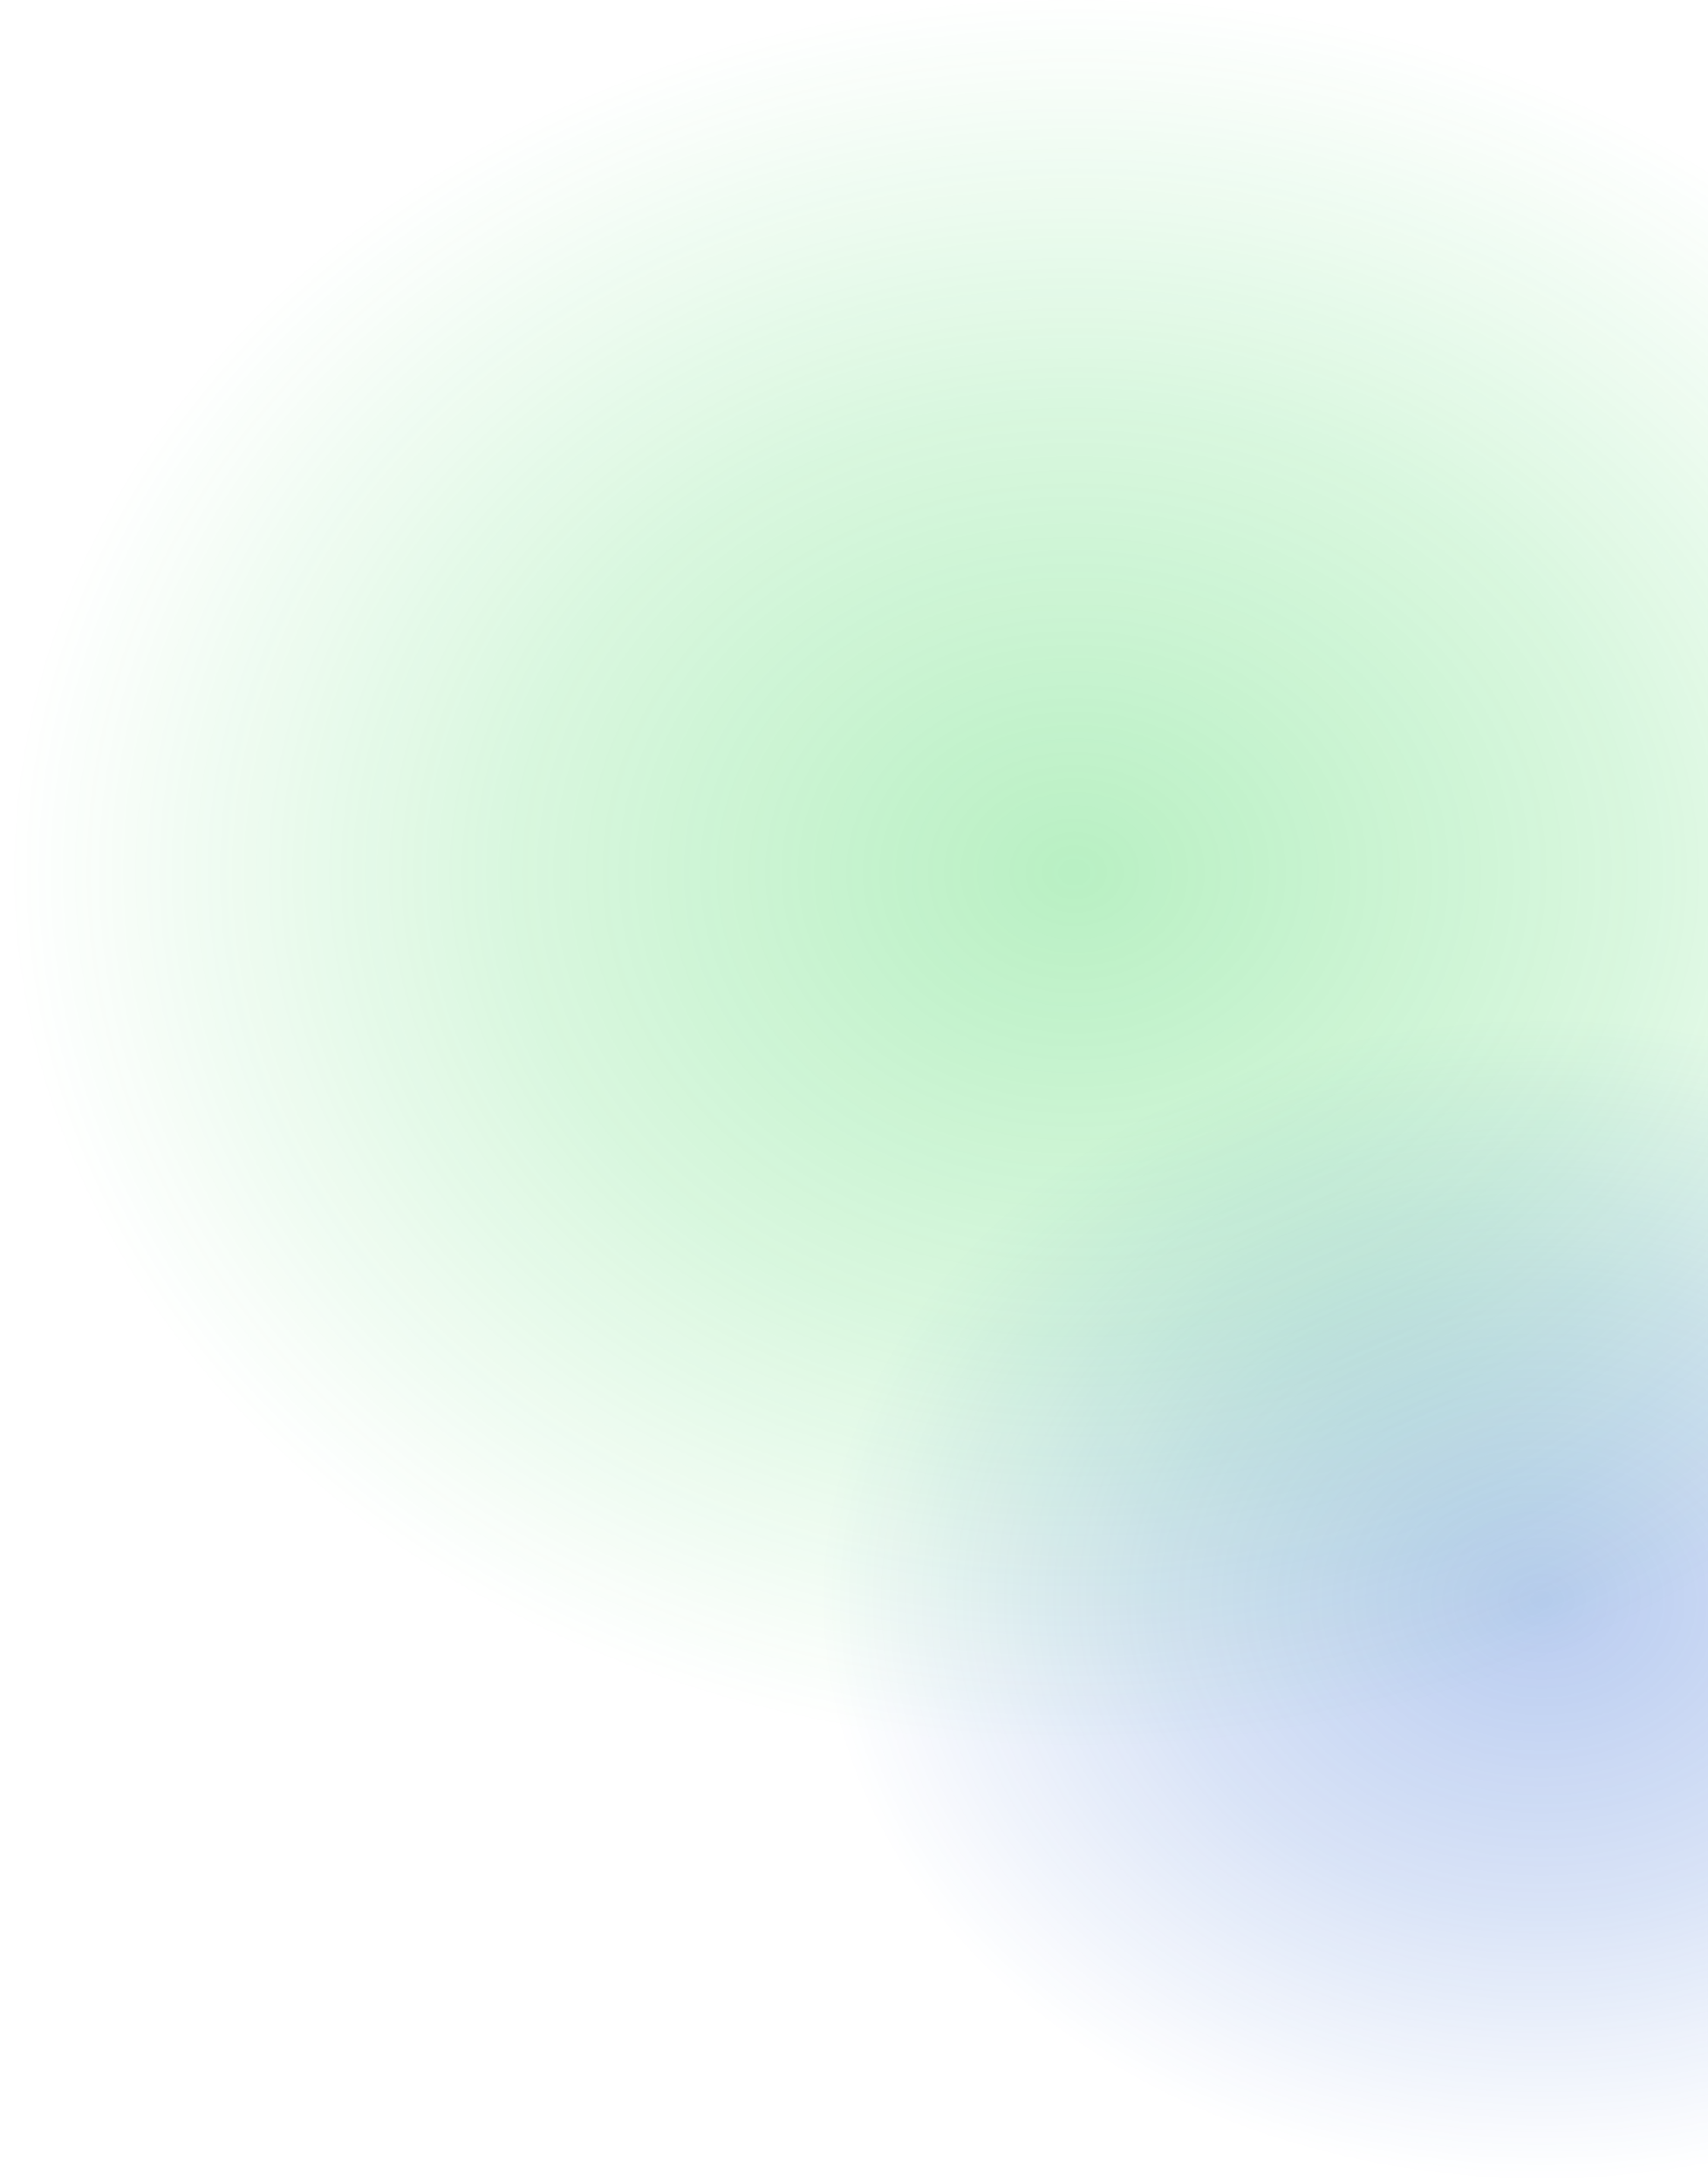 <svg width="1215" height="1551" viewBox="0 0 1215 1551" fill="none" xmlns="http://www.w3.org/2000/svg">
<ellipse opacity="0.3" cx="1095.19" cy="1137.57" rx="509.808" ry="413.263" fill="url(#paint0_radial_1380_4779)"/>
<ellipse opacity="0.3" cx="765.804" cy="620.332" rx="765.804" ry="620.332" fill="url(#paint1_radial_1380_4779)"/>
<defs>
<radialGradient id="paint0_radial_1380_4779" cx="0" cy="0" r="1" gradientUnits="userSpaceOnUse" gradientTransform="translate(1095.19 1137.57) rotate(90) scale(413.263 509.808)">
<stop stop-color="#1554CD"/>
<stop offset="0.514" stop-color="#1554CD" stop-opacity="0.56"/>
<stop offset="1" stop-color="#1554CD" stop-opacity="0"/>
</radialGradient>
<radialGradient id="paint1_radial_1380_4779" cx="0" cy="0" r="1" gradientUnits="userSpaceOnUse" gradientTransform="translate(765.804 620.332) rotate(90) scale(620.332 765.804)">
<stop stop-color="#15CD38"/>
<stop offset="0.514" stop-color="#15CD38" stop-opacity="0.56"/>
<stop offset="1" stop-color="#15CD38" stop-opacity="0"/>
</radialGradient>
</defs>
</svg>
